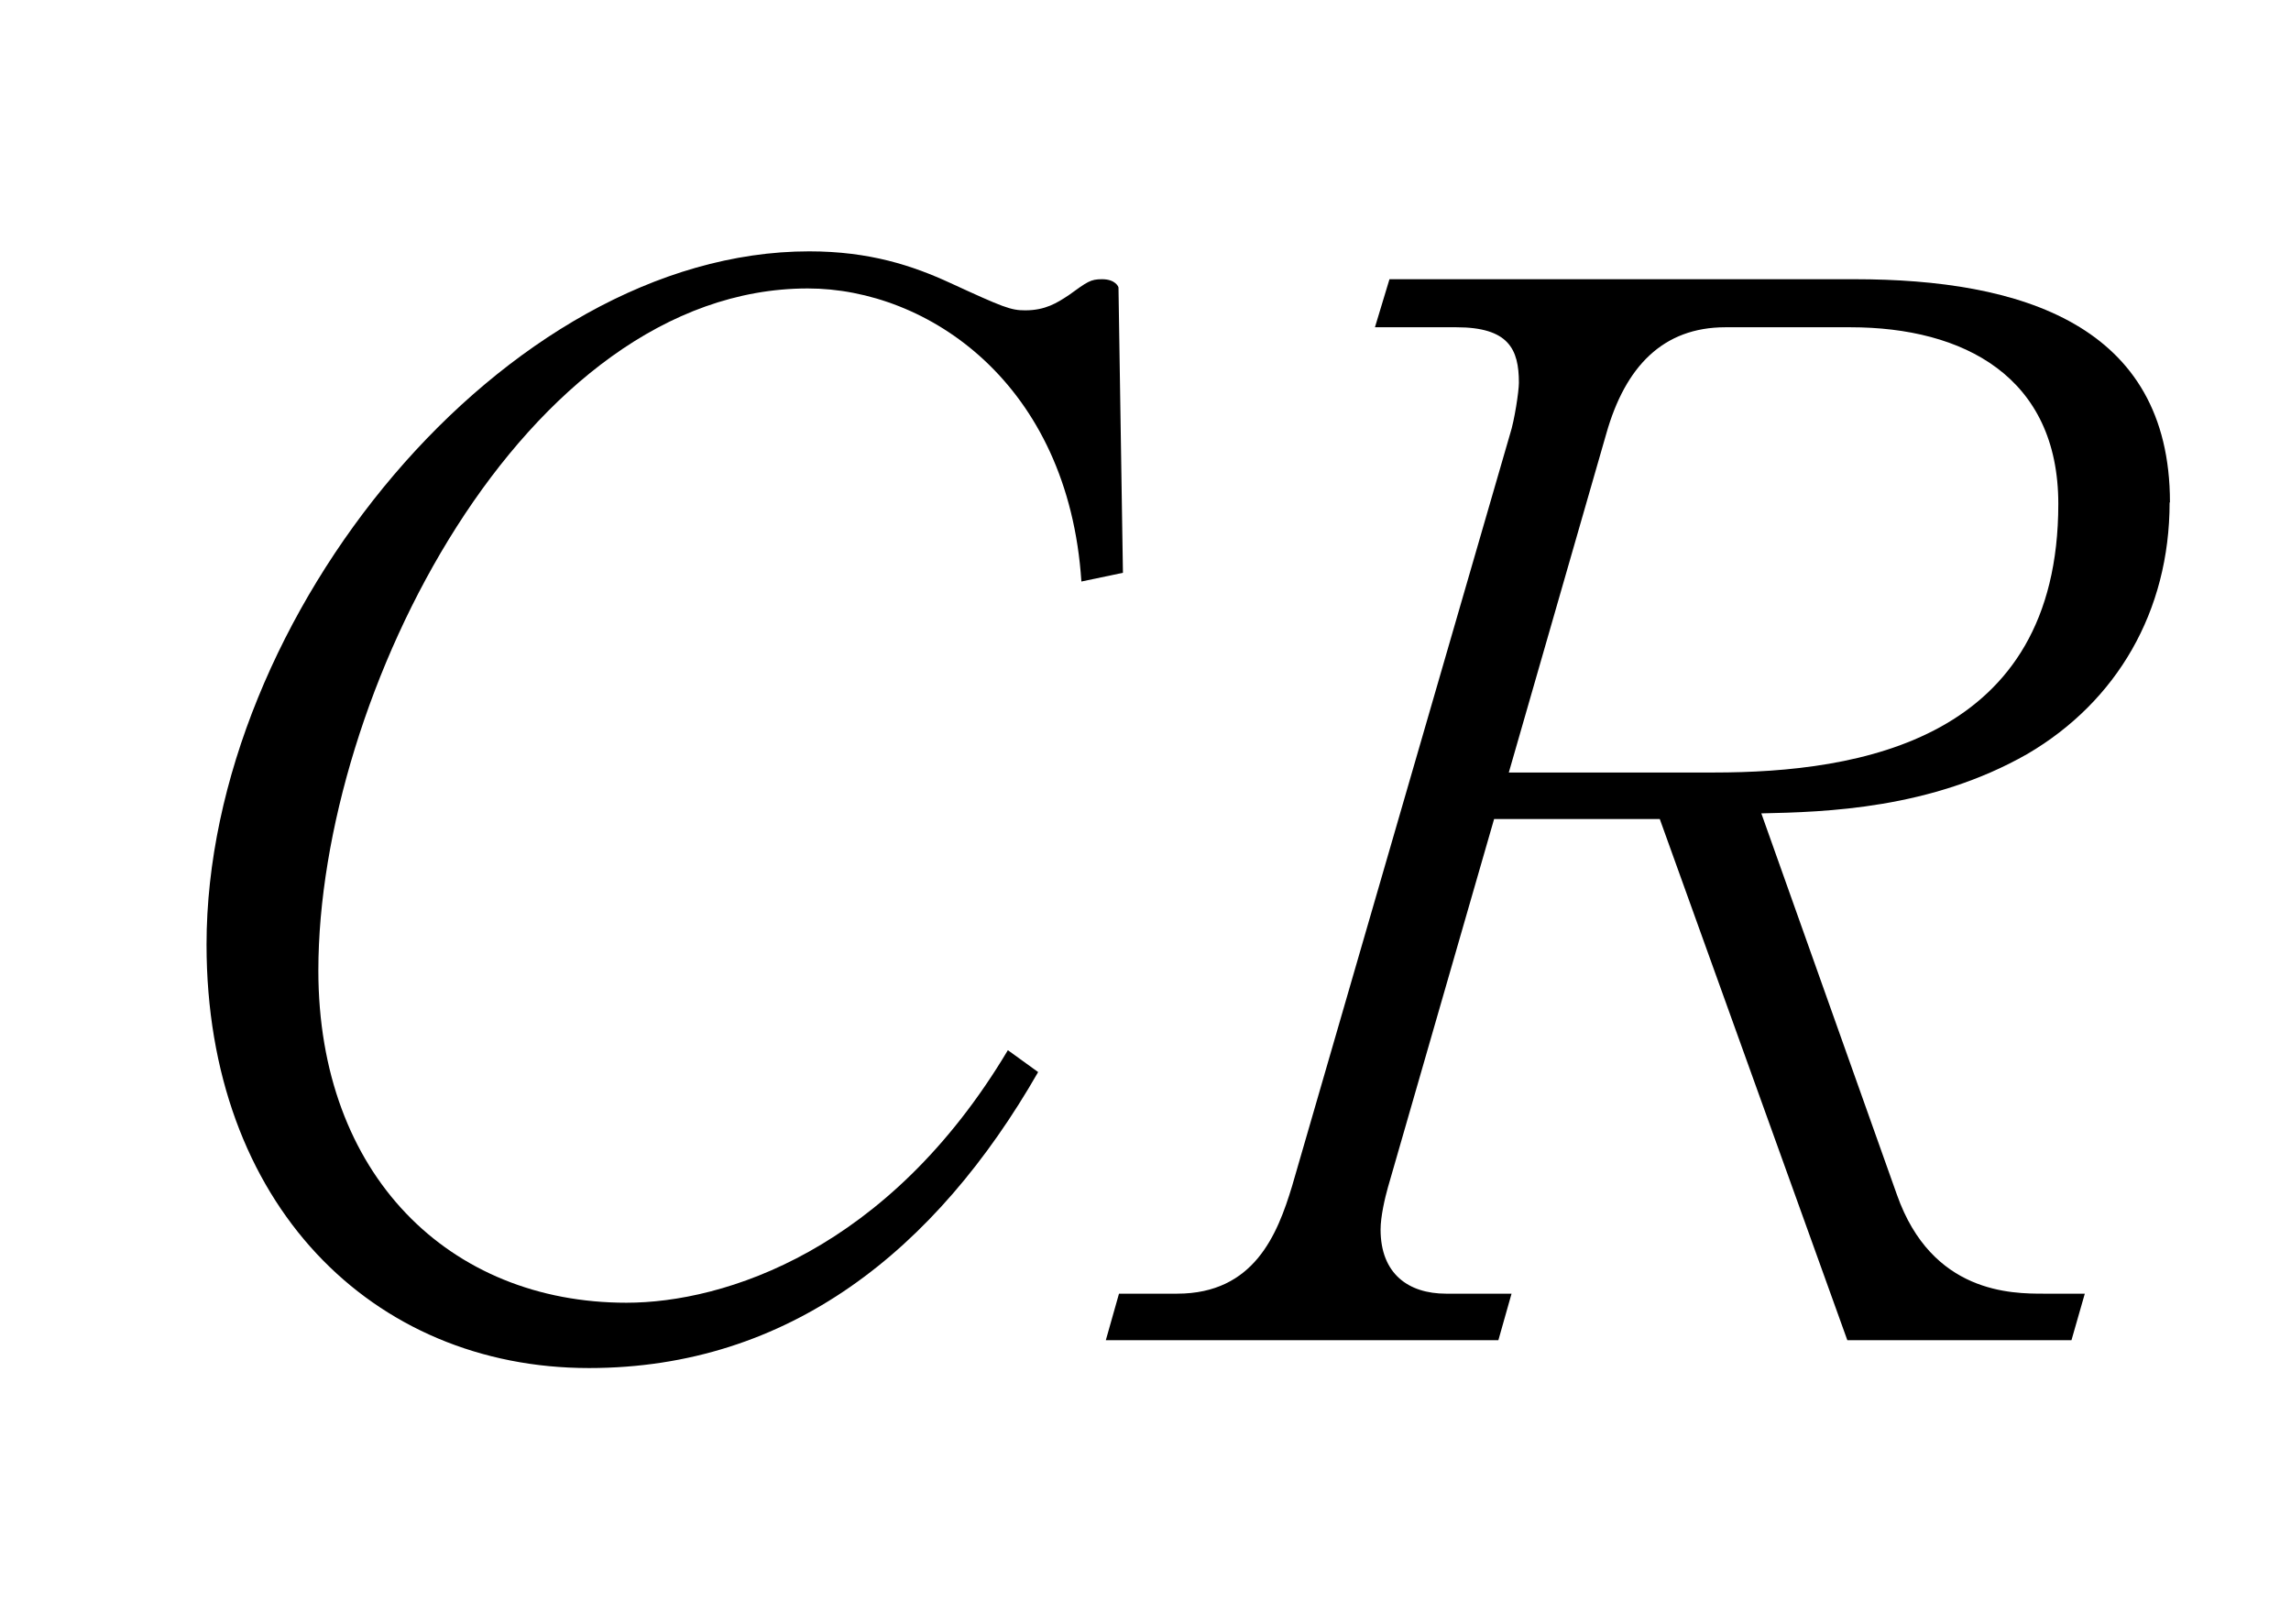 <?xml version="1.0"?><!--Antenna House PDF Viewer SDK V3.3 MR13 (3,3,2014,0515) for Windows Copyright (c) 1999-2014 Antenna House, Inc.--><svg xml:space="preserve" version="1.1" fill="black" fill-rule="evenodd" font-style="normal" font-weight="normal" font-stretch="normal" width="13.4pt" height="9.5pt" viewBox="0 0 13.4 9.5" xmlns="http://www.w3.org/2000/svg" xmlns:xlink="http://www.w3.org/1999/xlink"><defs><clipPath id="c0"><rect x="0" y="0" width="13.4" height="9.5" fill="none" clip-rule="evenodd"/></clipPath><clipPath id="c1"><rect x="-1" y="-1" width="597.276" height="843.89" fill="none" clip-rule="evenodd"/></clipPath><clipPath id="c2"><rect x="0" y="0" width="595.276" height="841.89" fill="none" clip-rule="evenodd"/></clipPath><clipPath id="c3"><rect x="0" y="0" width="595.276" height="841.89" fill="none" clip-rule="evenodd"/></clipPath><clipPath id="c4"><path d="M0,0h595.276v841.89h-595.276v-841.89z" fill="none" clip-rule="nonzero"/></clipPath><clipPath id="c5"><path d="M126.518,655.511h342.241v107.716h-342.241v-107.716z" fill="none" clip-rule="nonzero"/></clipPath></defs><g clip-path="url(#c0)"><g><view viewBox="0 0 13.4 9.5" id="p2"/></g><g transform="translate(-309.9,-384.45)" clip-path="url(#c1)"><g clip-path="url(#c2)"><g transform="matrix(1,0,0,-1,0,841.89)" clip-path="url(#c3)"><g stroke-opacity="0"><path d="M6.067,-4.487l-.026,-1.668c0,-.005 -.018,-.049 -.096,-.049c-.068,0 -.085,.014 -.196,.094c-.067,.044 -.135,.088 -.254,.088c-.084,0 -.127,-.017 -.438,-.16c-.219,-.101 -.471,-.185 -.825,-.185c-1.779,0 -3.525,2.137 -3.525,4.054c0,1.517 .969,2.477 2.237,2.477c1.17,0 2.029,-.689 2.627,-1.731l-.177,-.128c-.699,1.172 -1.659,1.477 -2.231,1.477c-1.036,0 -1.802,-.747 -1.802,-1.943c0,-1.604 1.204,-3.989 2.863,-3.989c.699,0 1.524,.552 1.6,1.714l.243,-.051z" fill-rule="nonzero" transform="matrix(1,0,0,-1,310.401,449.603)"/></g><g transform="matrix(1,0,0,-1,310.401,449.603)" stroke-opacity="0"><path d="M12.191,-4.899c0,-1.041 -.875,-1.305 -1.844,-1.305h-2.721l-.085,.281h.476c.306,0 .366,.128 .366,.324c0,.051 -.026,.221 -.051,.298l-1.276,4.402c-.085,.28 -.221,.628 -.672,.628h-.34l-.077,.272h2.296l.077,-.272h-.383c-.221,0 -.383,-.117 -.383,-.375c0,-.077 .026,-.187 .043,-.247l.621,-2.154h.969l1.097,3.048h1.311l.078,-.272h-.239c-.187,0 -.656,0 -.86,-.579l-.793,-2.23c.374,-.008 .992,-.025 1.557,-.348c.522,-.306 .831,-.833 .831,-1.47zm-.653,.009c0,1.383 -1.165,1.571 -2.015,1.571h-1.199l.57,-1.981c.111,-.393 .332,-.623 .697,-.623h.731c.663,0 1.216,.29 1.216,1.033z" fill-rule="nonzero"/></g></g></g></g></g></svg>
